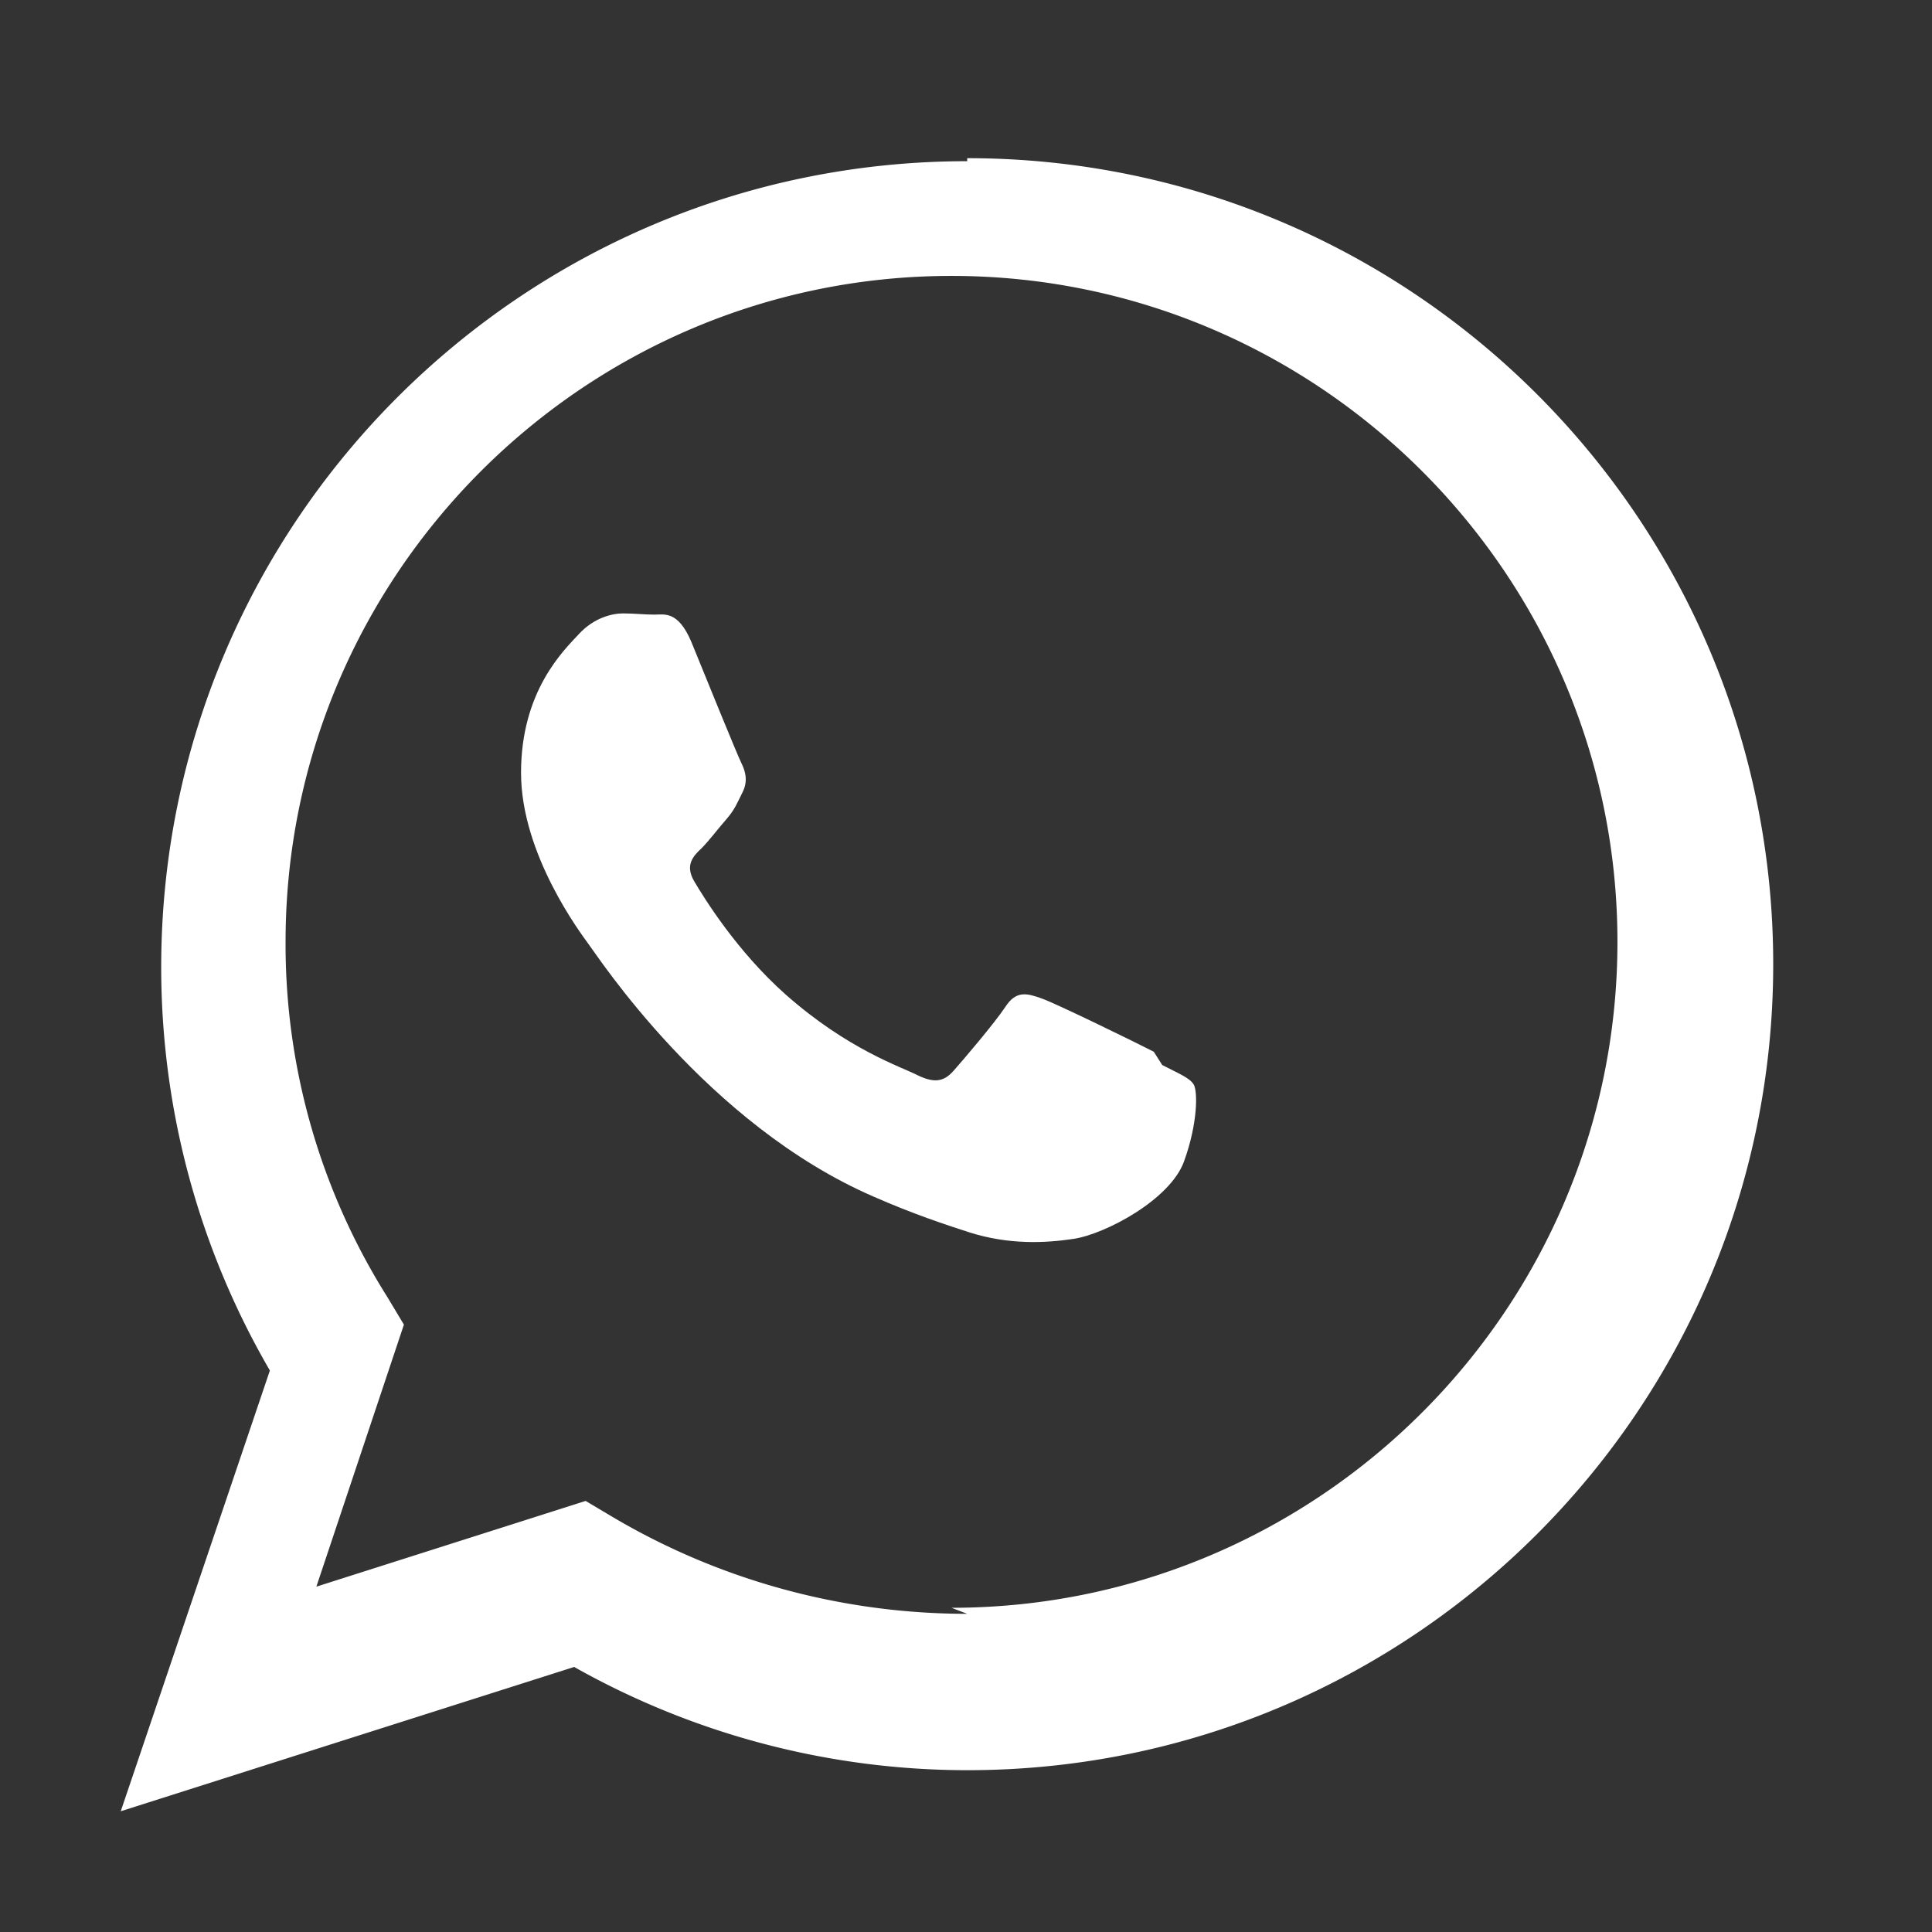 <svg xmlns="http://www.w3.org/2000/svg" viewBox="0 0 32 32" fill="white">
  <rect x="0" y="0" width="32" height="32" fill="#333333" stroke="none"/>
  <path d="M19.11 17.42c-.27-.14-1.6-.79-1.85-.88-.25-.09-.43-.14-.61.14-.18.27-.7.88-.86 1.06-.16.18-.32.2-.59.07-.27-.14-1.15-.42-2.19-1.34-.81-.72-1.35-1.6-1.51-1.87-.16-.27-.02-.42.12-.55.12-.12.27-.32.41-.48.14-.16.18-.27.27-.45.09-.18.05-.34-.02-.48-.07-.14-.61-1.47-.83-2.01-.22-.52-.45-.45-.61-.45-.16 0-.34-.02-.52-.02-.18 0-.48.07-.73.34-.25.27-.96.94-.96 2.3 0 1.35.99 2.66 1.12 2.84.14.18 1.95 2.98 4.72 4.18.66.29 1.18.46 1.58.59.66.21 1.26.18 1.73.11.53-.08 1.6-.65 1.83-1.28.23-.63.23-1.17.16-1.28-.07-.11-.25-.18-.52-.32z"></path>
  <path d="M16.02 2.67c-7.37 0-13.35 5.98-13.35 13.35 0 2.35.62 4.65 1.8 6.68L2 30l7.51-2.39a13.28 13.28 0 006.51 1.71c7.37 0 13.35-5.98 13.35-13.35 0-7.37-5.98-13.35-13.35-13.35zm0 24.06c-2.08 0-4.12-.56-5.9-1.62l-.42-.25-4.46 1.42 1.45-4.34-.27-.45a10.96 10.96 0 01-1.69-5.89c0-6.08 4.95-11.03 11.03-11.03s11.03 4.95 11.03 11.03-4.95 11.03-11.03 11.03z"></path>
</svg>
